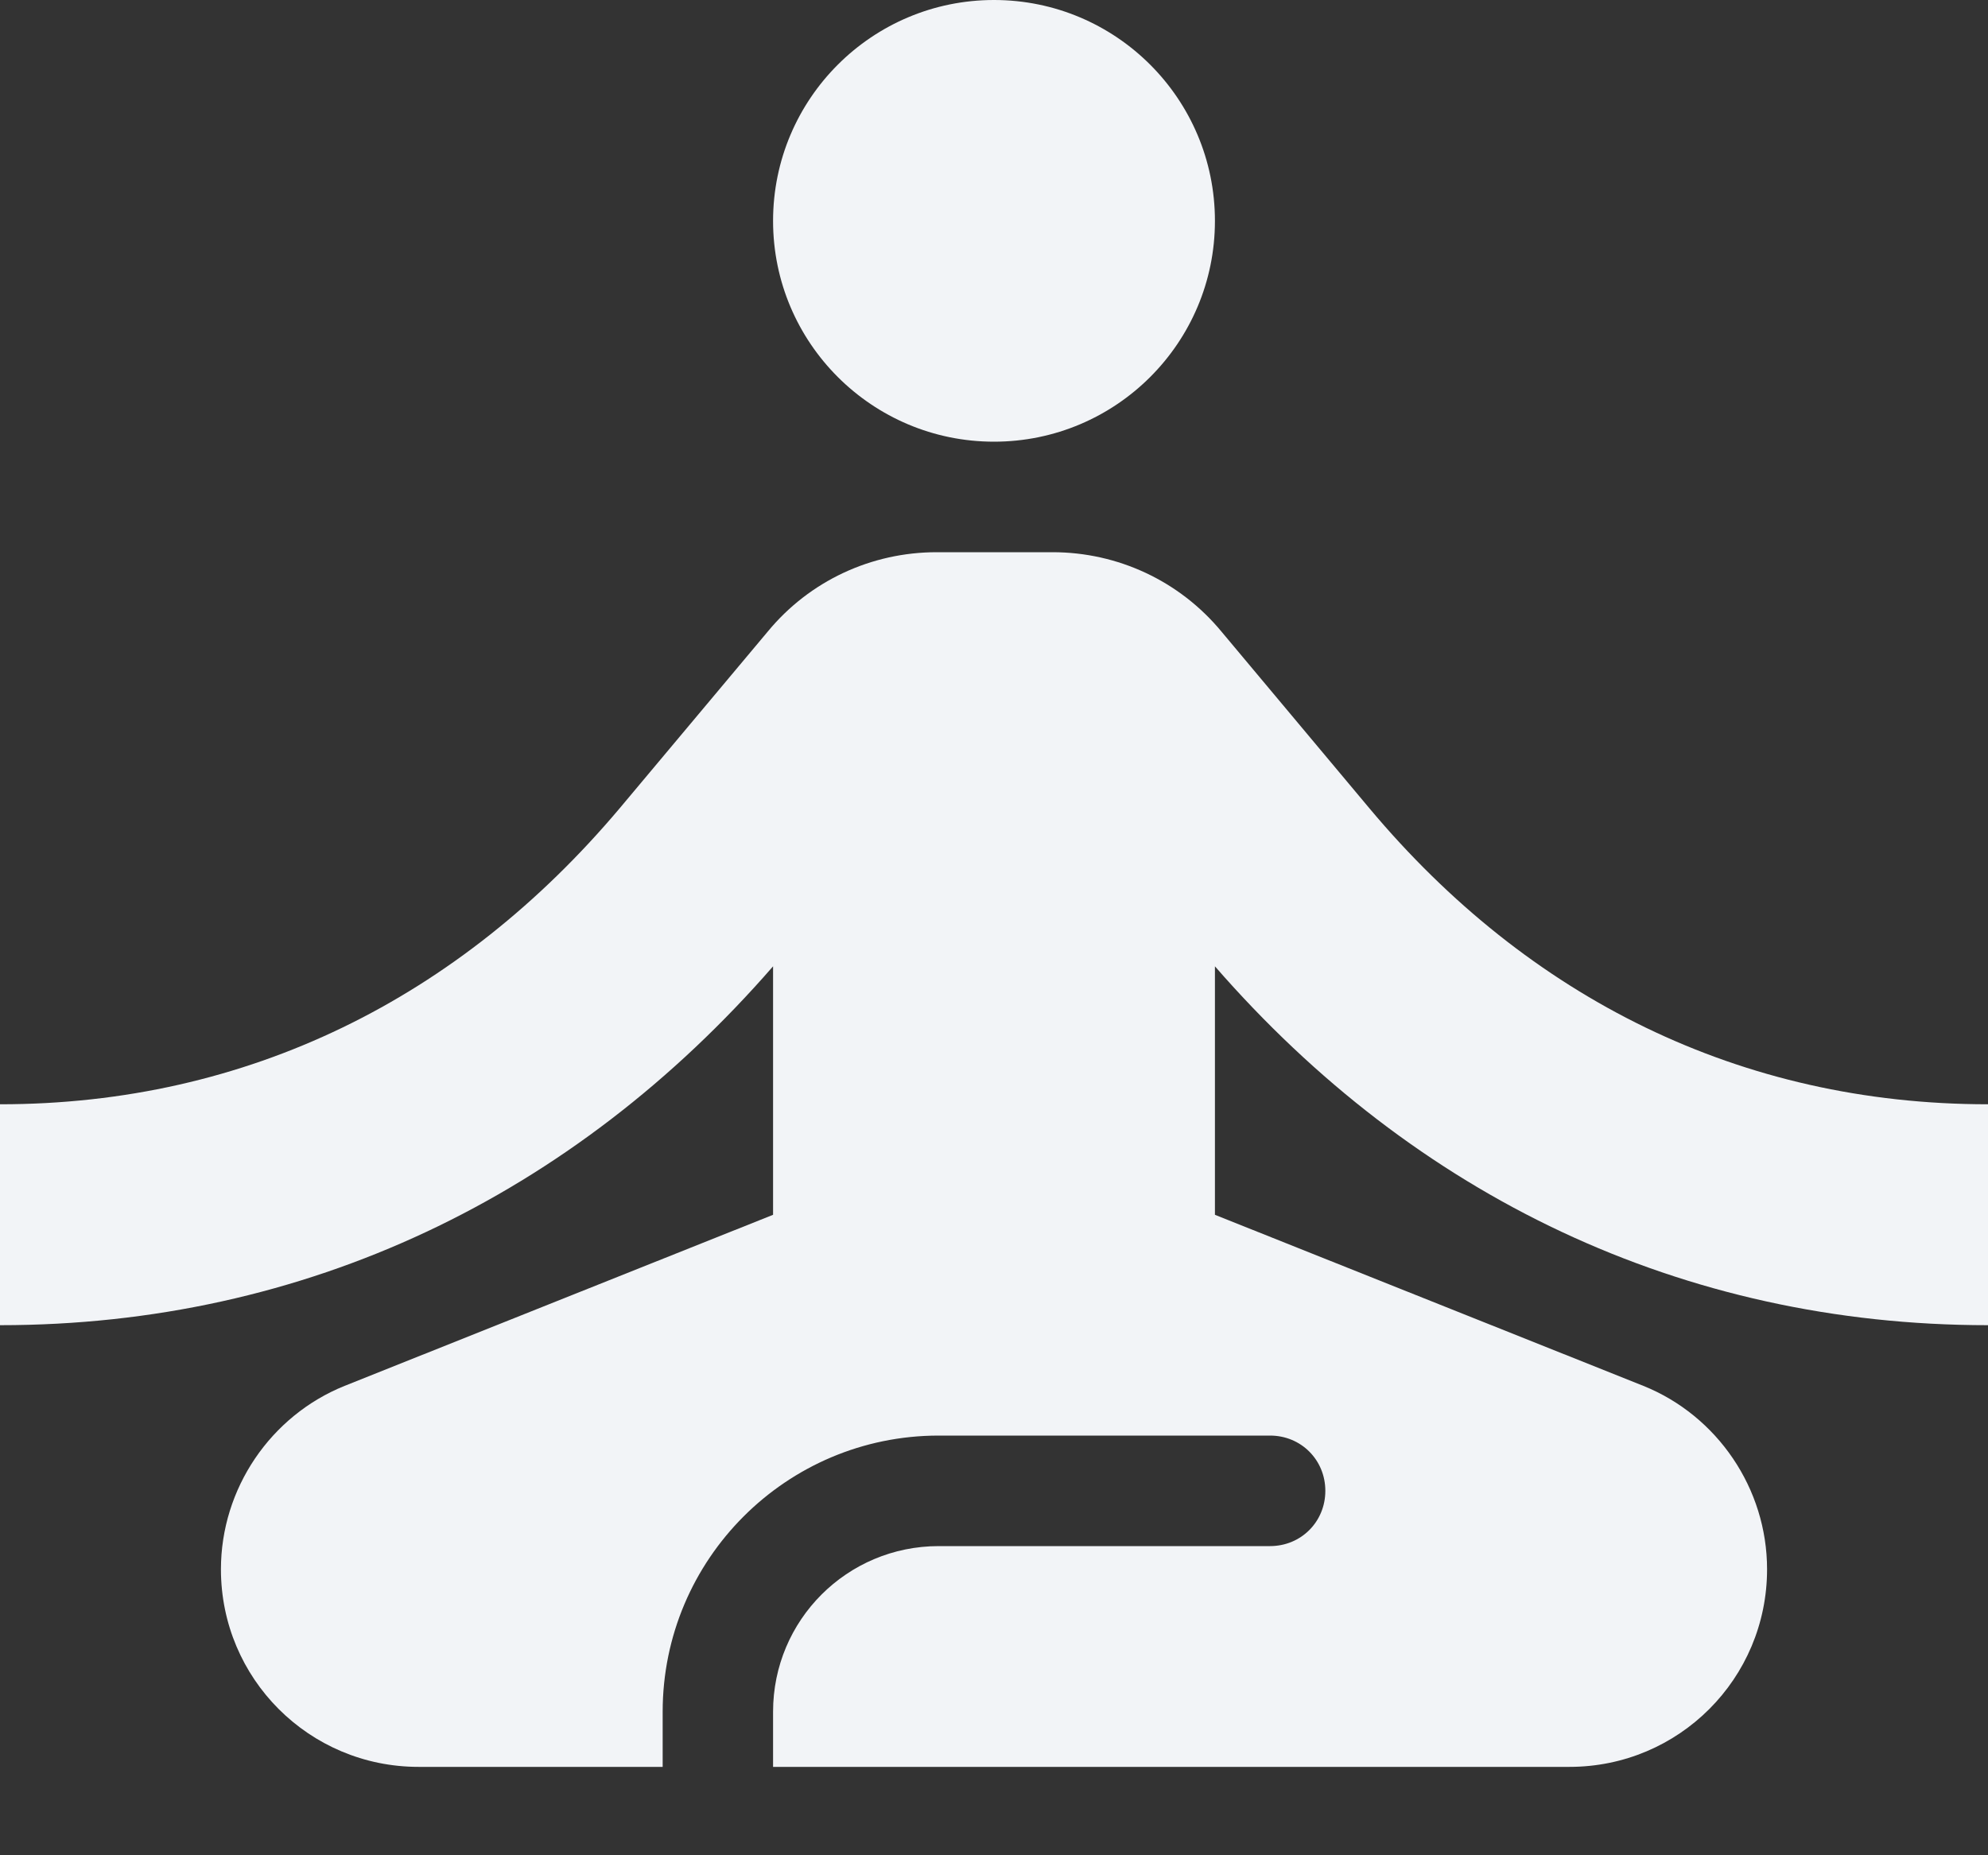 <?xml version="1.0" encoding="utf-8"?>
<svg xmlns="http://www.w3.org/2000/svg" fill="none" height="100%" overflow="visible" preserveAspectRatio="none" style="display: block;" viewBox="0 0 15 14" width="100%">
<rect x="0" y="0" width="15" height="14" fill="#333333" stroke="none"/>
<g id="Vector">
<path d="M7.5 3.333C8.42 3.333 9.167 2.587 9.167 1.667C9.167 0.746 8.42 0 7.5 0C6.58 0 5.833 0.746 5.833 1.667C5.833 2.587 6.58 3.333 7.5 3.333Z" fill="#F2F4F7"/>
<path d="M15 10V8.333C13.133 8.333 11.533 7.533 10.333 6.1L9.217 4.767C8.9 4.383 8.433 4.167 7.942 4.167H7.067C6.575 4.167 6.108 4.383 5.792 4.767L4.675 6.1C3.467 7.533 1.867 8.333 0 8.333V10C2.308 10 4.325 9.025 5.833 7.292V9.167L2.6 10.458C2.042 10.683 1.667 11.233 1.667 11.842C1.667 12.667 2.333 13.333 3.158 13.333H5V12.917C5 11.767 5.933 10.833 7.083 10.833H9.583C9.817 10.833 10 11.017 10 11.25C10 11.483 9.817 11.667 9.583 11.667H7.083C6.392 11.667 5.833 12.225 5.833 12.917V13.333H11.842C12.667 13.333 13.333 12.667 13.333 11.842C13.333 11.233 12.958 10.683 12.4 10.458L9.167 9.167V7.292C10.675 9.025 12.692 10 15 10Z" fill="#F2F4F7"/>
</g>
</svg>